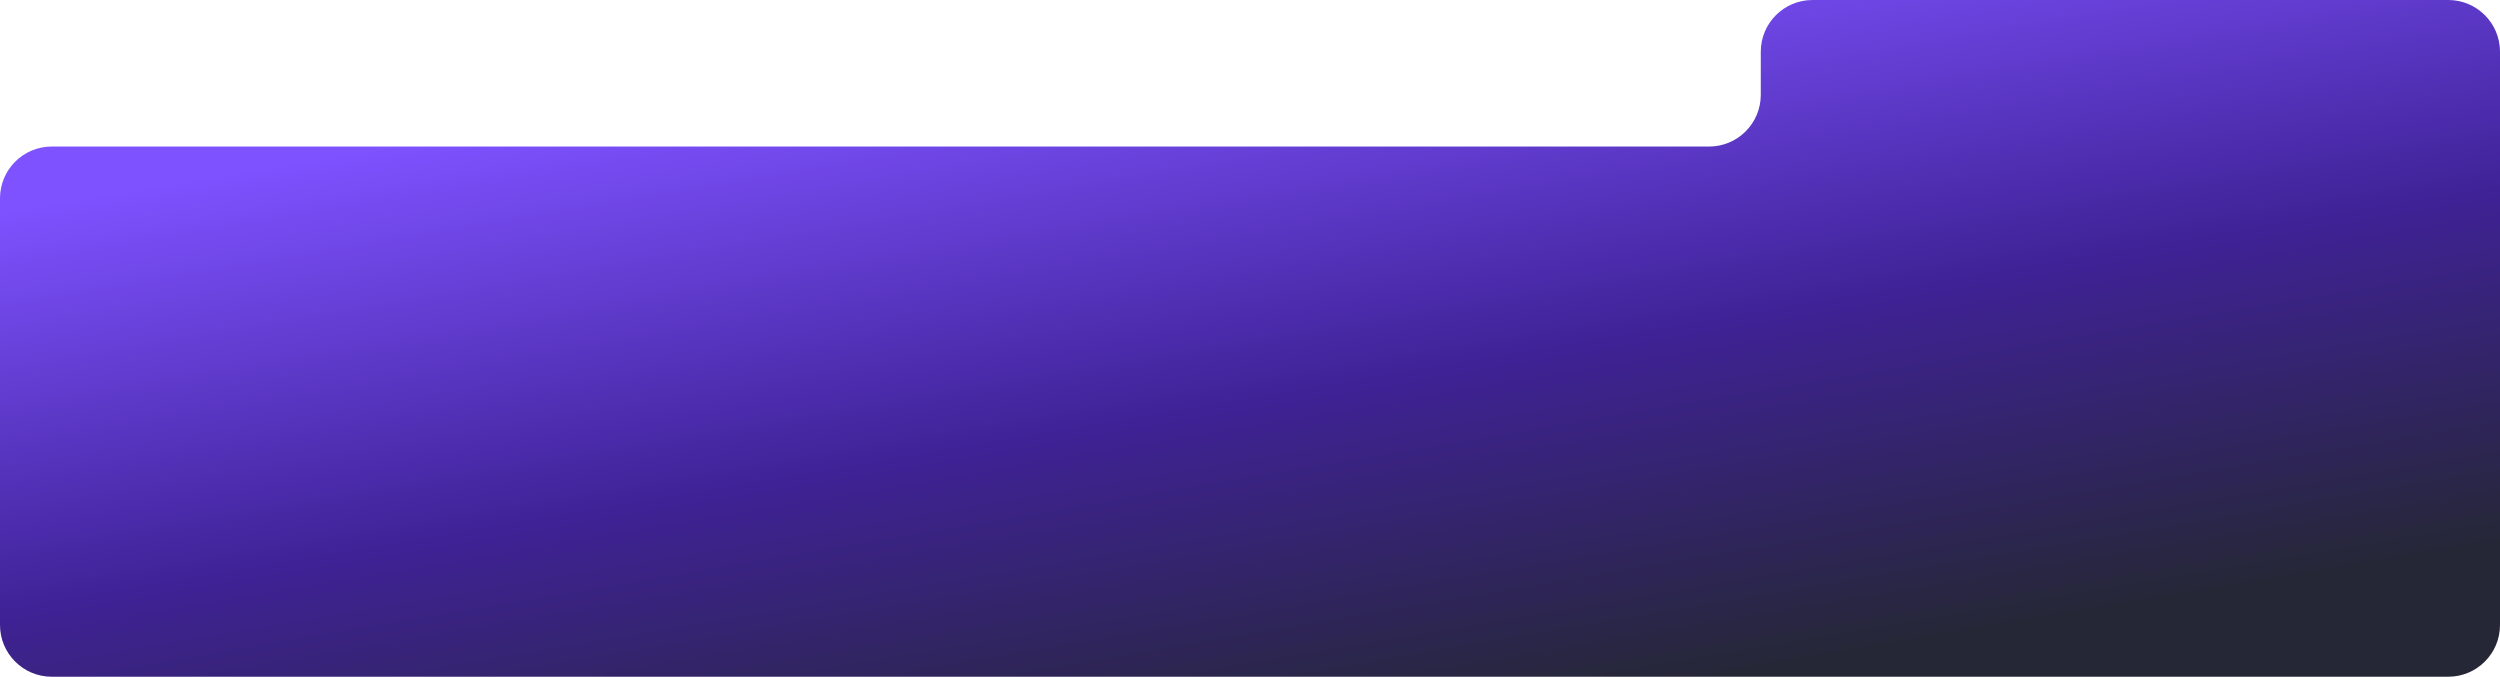 <?xml version="1.0" encoding="UTF-8"?> <svg xmlns="http://www.w3.org/2000/svg" width="1160" height="314" viewBox="0 0 1160 314" fill="none"><path fill-rule="evenodd" clip-rule="evenodd" d="M1160 24C1160 10.745 1149.25 0 1136 0H841C827.745 0 817 10.745 817 24V44C817 57.255 806.255 68 793 68H24C10.745 68 0 78.745 0 92V290C0 303.255 10.745 314 24 314H1136C1149.25 314 1160 303.255 1160 290V24Z" fill="url(#paint0_linear_3047_4528)"></path><defs><linearGradient id="paint0_linear_3047_4528" x1="580" y1="-3.53469e-06" x2="637.958" y2="341.521" gradientUnits="userSpaceOnUse"><stop stop-color="#7E52FF"></stop><stop offset="0.531" stop-color="#3F2296"></stop><stop offset="1" stop-color="#252736"></stop></linearGradient></defs></svg> 